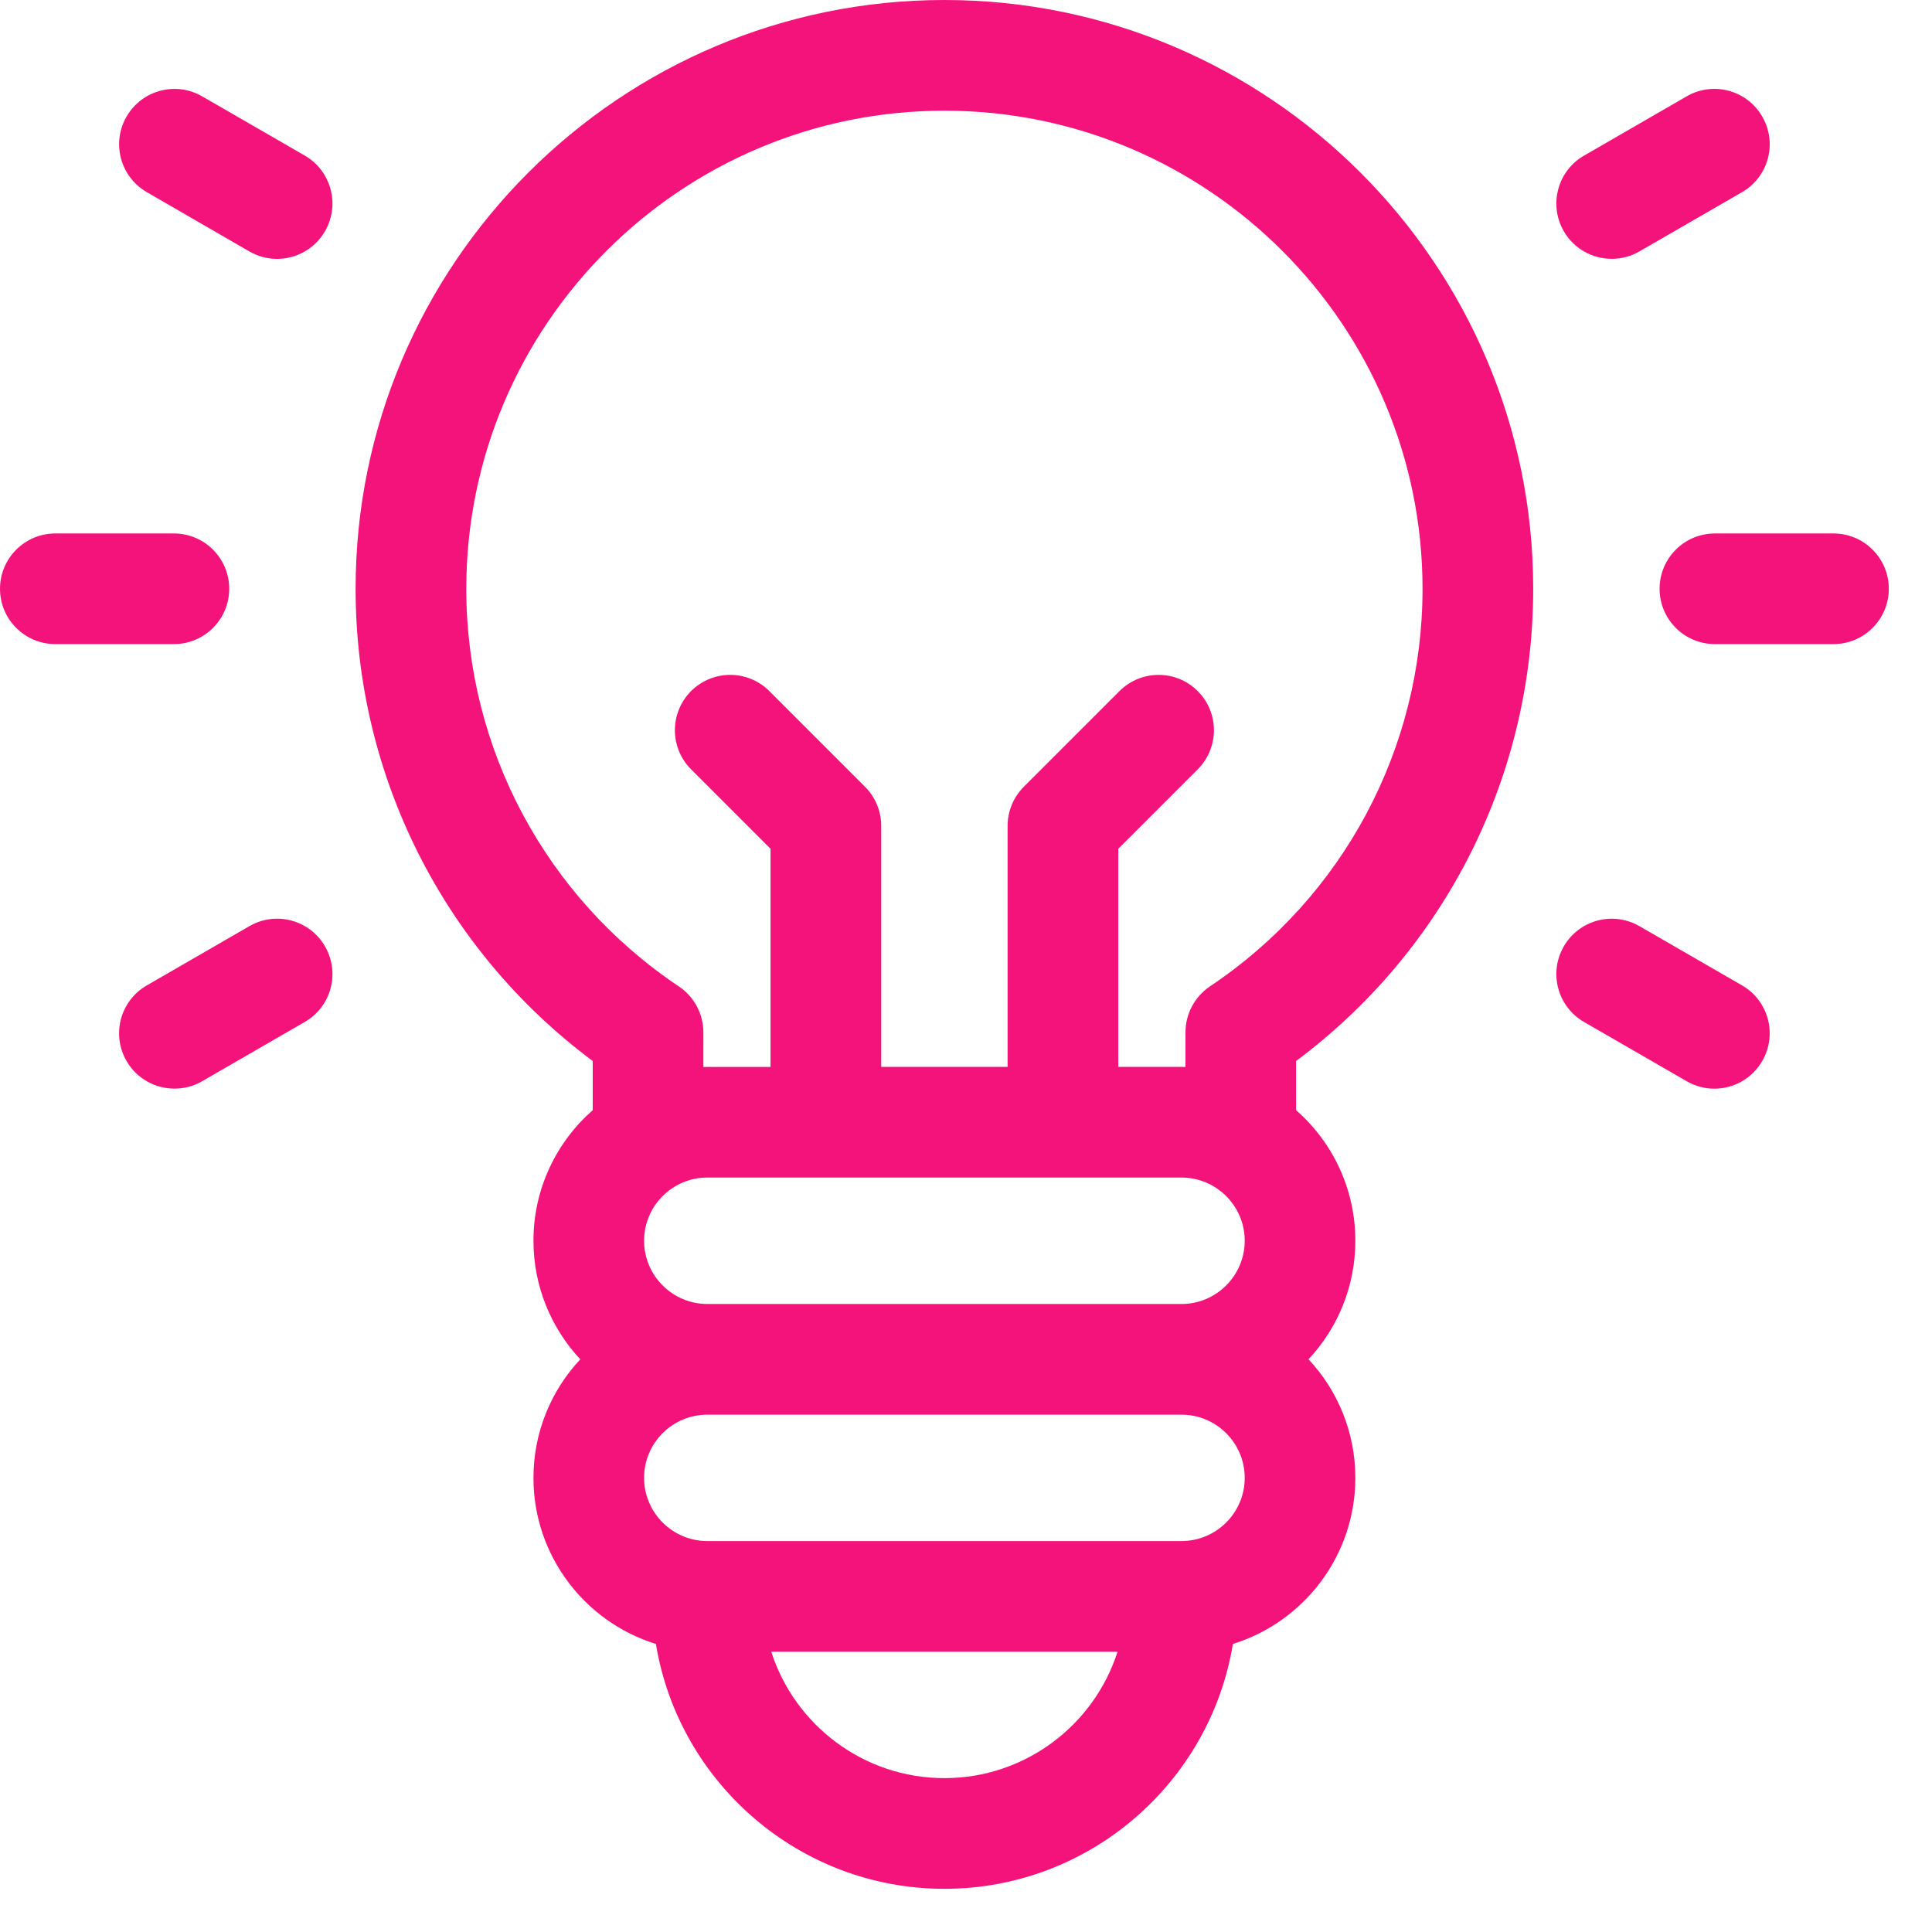 <svg xmlns="http://www.w3.org/2000/svg" width="34" height="34" viewBox="0 0 34 34">
    <path fill="#F4137B" d="M16.62 0c5.713 0 10.362 4.648 10.362 10.362 0 3.288-1.55 6.356-4.173 8.31v.865c.64.561 1.043 1.383 1.043 2.298 0 .806-.313 1.54-.824 2.086.511.547.824 1.281.824 2.087 0 1.372-.908 2.536-2.155 2.923-.401 2.44-2.525 4.309-5.077 4.309s-4.676-1.868-5.077-4.309c-1.247-.386-2.155-1.55-2.155-2.923 0-.806.313-1.54.824-2.086-.51-.547-.824-1.281-.824-2.087 0-.915.404-1.737 1.043-2.298v-.865c-2.622-1.954-4.173-5.022-4.173-8.31C6.258 4.648 10.907 0 16.62 0zm3.047 29.068h-6.094c.413 1.289 1.623 2.224 3.047 2.224 1.424 0 2.634-.935 3.047-2.224zm1.125-4.172h-8.344c-.614 0-1.113.498-1.113 1.112 0 .613.5 1.112 1.113 1.112h8.344c.614 0 1.113-.499 1.113-1.112 0-.614-.5-1.112-1.113-1.112zm0-4.173h-8.344c-.614 0-1.113.5-1.113 1.112 0 .614.5 1.113 1.113 1.113h8.344c.614 0 1.113-.5 1.113-1.113s-.5-1.112-1.113-1.112zM4.39 16.298c.465-.269 1.061-.11 1.33.357.269.466.11 1.061-.357 1.33l-1.806 1.043c-.153.089-.321.13-.486.13-.337 0-.664-.174-.844-.486-.27-.466-.11-1.062.356-1.33zm23.13.357c.269-.466.864-.625 1.33-.357l1.807 1.043c.466.27.625.865.356 1.33-.18.313-.507.488-.844.488-.165 0-.333-.043-.486-.131l-1.807-1.043c-.465-.269-.625-.864-.356-1.33zM16.62 1.948c-4.64 0-8.414 3.774-8.414 8.414 0 2.813 1.398 5.429 3.74 6.997.27.18.432.484.432.809v.61l.07-.002h1.112v-3.839l-1.398-1.398c-.38-.38-.38-.997 0-1.377s.997-.38 1.377 0l1.683 1.683c.183.183.286.43.286.689v4.241h2.224v-4.241c0-.259.103-.506.286-.689l1.683-1.683c.38-.38.997-.38 1.377 0s.38.997 0 1.377l-1.398 1.398v3.838h1.112l.07.002v-.609c0-.325.162-.628.432-.81 2.342-1.567 3.74-4.183 3.74-6.996 0-4.64-3.775-8.414-8.414-8.414zM3.06 9.388c.538 0 .974.436.974.974 0 .537-.436.973-.974.973H.974c-.538 0-.974-.436-.974-.973 0-.538.436-.974.974-.974zm29.206 0c.538 0 .974.436.974.974 0 .537-.436.973-.974.973H30.18c-.538 0-.974-.436-.974-.973 0-.538.436-.974.974-.974zm-2.583-7.693c.466-.269 1.061-.11 1.33.357.27.465.11 1.061-.356 1.33L28.85 4.425c-.153.089-.32.13-.486.13-.336 0-.664-.174-.844-.486-.269-.466-.11-1.062.356-1.33zm-27.456.357c.269-.466.864-.626 1.33-.357l1.807 1.043c.465.27.625.865.356 1.33-.18.313-.507.488-.844.488-.165 0-.333-.042-.486-.13L2.583 3.381c-.465-.269-.625-.864-.356-1.33z"/>
</svg>
